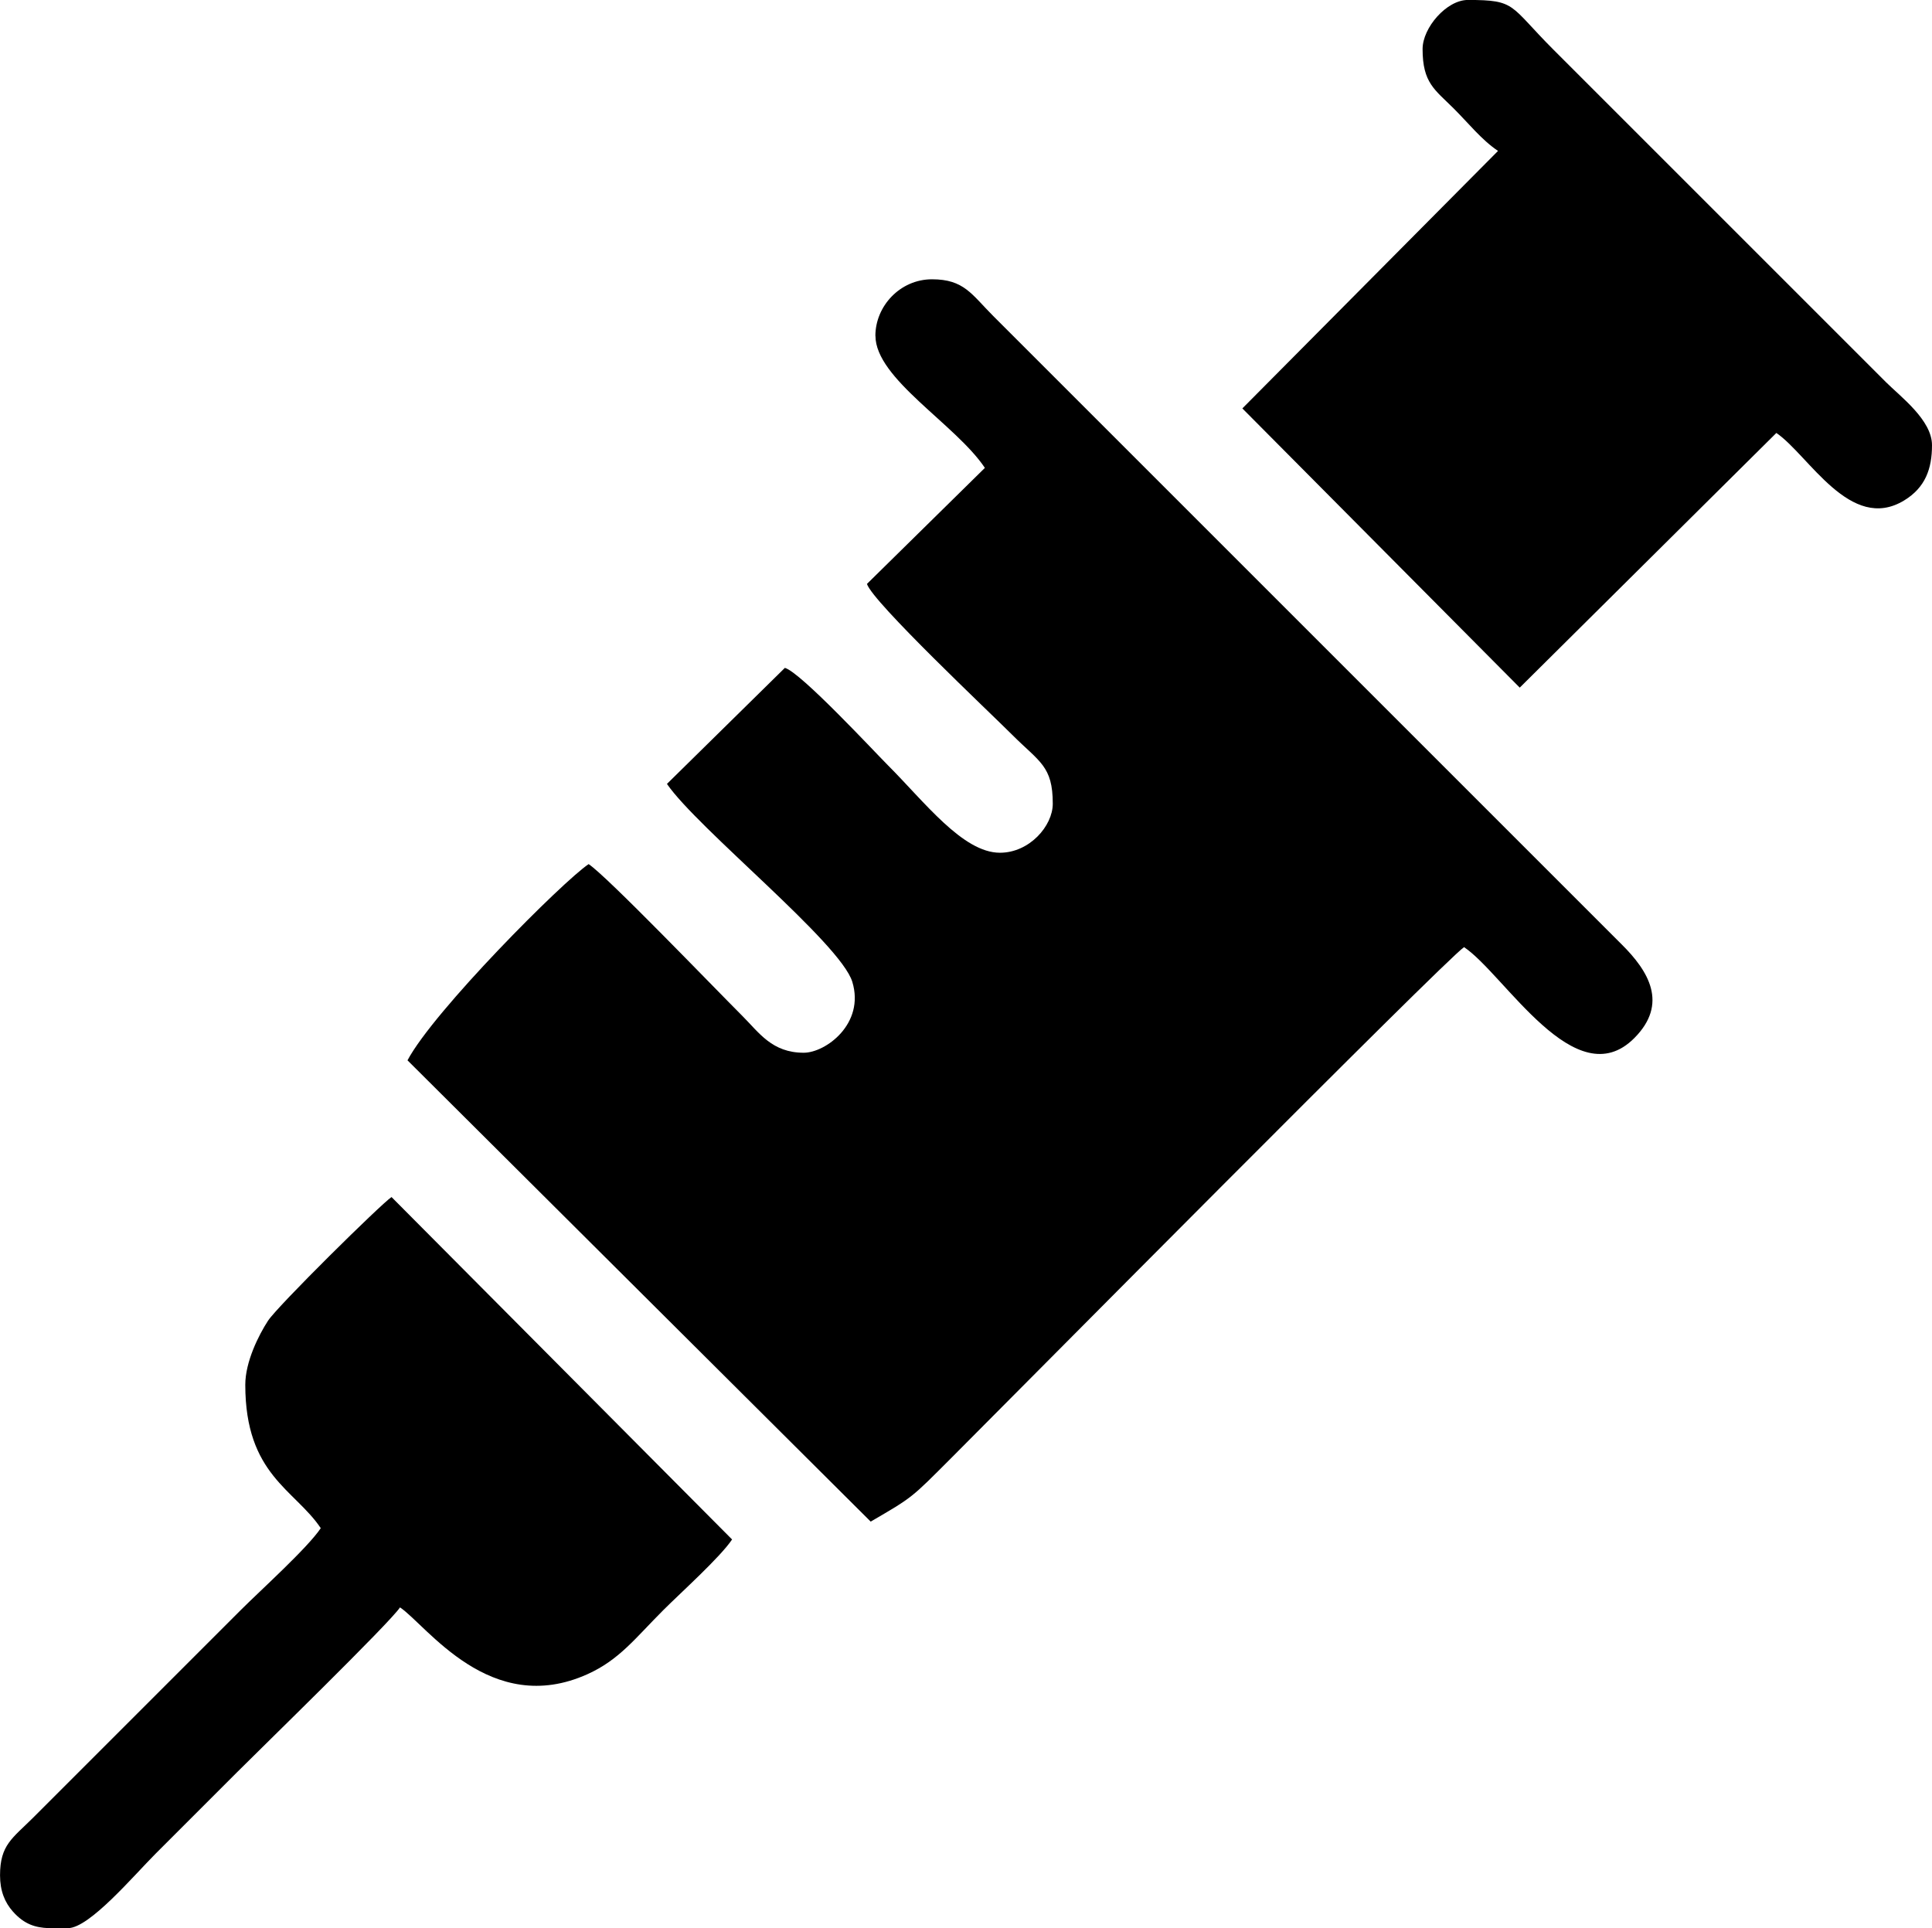 <?xml version="1.0" encoding="UTF-8"?> <!-- Creator: CorelDRAW 2020 (64-Bit) --> <svg xmlns="http://www.w3.org/2000/svg" xmlns:xlink="http://www.w3.org/1999/xlink" xmlns:xodm="http://www.corel.com/coreldraw/odm/2003" xml:space="preserve" width="144.51mm" height="144.228mm" style="shape-rendering:geometricPrecision; text-rendering:geometricPrecision; image-rendering:optimizeQuality; fill-rule:evenodd; clip-rule:evenodd" viewBox="0 0 511.66 510.66"> <defs> <style type="text/css"> <![CDATA[ .fil0 {fill:black} ]]> </style> </defs> <g id="Слой_x0020_1">  <g id="_2309173792176"> <path class="fil0" d="M231.85 88.94c0,11.37 21.24,23.41 28.98,34.98l-31.23 30.73c1.44,4.74 32.58,34.08 38.47,39.97 7.21,7.21 10.74,8.23 10.74,18.24 0,5.9 -6.18,12.99 -13.99,12.99 -9.86,0 -20.01,-13.52 -29.73,-23.23 -3.43,-3.43 -23.1,-24.63 -27.23,-25.73l-31.23 30.73c8.13,11.84 45.95,42.12 49.09,52.42 3.38,11.1 -7.05,18.78 -12.87,18.78 -8.4,0 -11.81,-5.31 -16.24,-9.74 -8.21,-8.21 -35.72,-36.87 -40.72,-40.22 -6.84,4.58 -41.06,38.91 -47.97,51.97l122.67 122.17c11.29,-6.58 10.65,-6.15 21.48,-16.99 13.74,-13.74 130.72,-131.86 135.66,-135.16 10.76,7.21 29.49,39.73 45.08,24.1 9.11,-9.13 3.77,-17.79 -3.36,-24.85l-166.39 -166.39c-5.74,-5.74 -7.73,-9.74 -16.24,-9.74 -8.44,0 -14.99,7.11 -14.99,14.99z"></path> <path class="fil0" d="M376.75 12.99c0,9 3.24,10.75 8.24,15.74 3.88,3.86 7.39,8.33 11.74,11.24l-67.71 68.2 73.46 73.95 67.96 -67.45c8.55,5.83 19.6,26.55 33.85,17.87 5.62,-3.42 7.37,-8.41 7.37,-14.63 0,-6.67 -8.36,-12.86 -12.24,-16.74l-87.94 -87.94c-11.86,-11.86 -9.81,-13.24 -22.74,-13.24 -5.64,0 -11.99,7.36 -11.99,12.99z"></path> <path class="fil0" d="M64.96 366.76c0,23.85 13.11,27.71 19.99,37.98 -3.54,5.28 -15.89,16.39 -21.24,21.74l-43.97 43.97c-3.91,3.91 -7.08,7.09 -10.99,10.99 -5.46,5.45 -8.74,7.16 -8.74,15.24 0,4.14 1.27,7.19 3.4,9.59 3.07,3.46 6.03,4.25 9.42,4.4l5.17 0c5.67,0 17.35,-13.85 23.23,-19.74 7.41,-7.41 14.08,-14.08 21.49,-21.49 6.65,-6.66 40.36,-39.45 43.22,-43.72 7.04,4.72 23.93,29.31 49.66,17.68 8.44,-3.81 12.63,-9.52 20.04,-16.93 4.76,-4.76 15.05,-13.98 18.24,-18.74l-90.19 -90.69c-2.72,1.78 -30.16,28.85 -32.71,32.76 -2.47,3.79 -6.02,10.86 -6.02,16.96z"></path> </g> </g> </svg> 